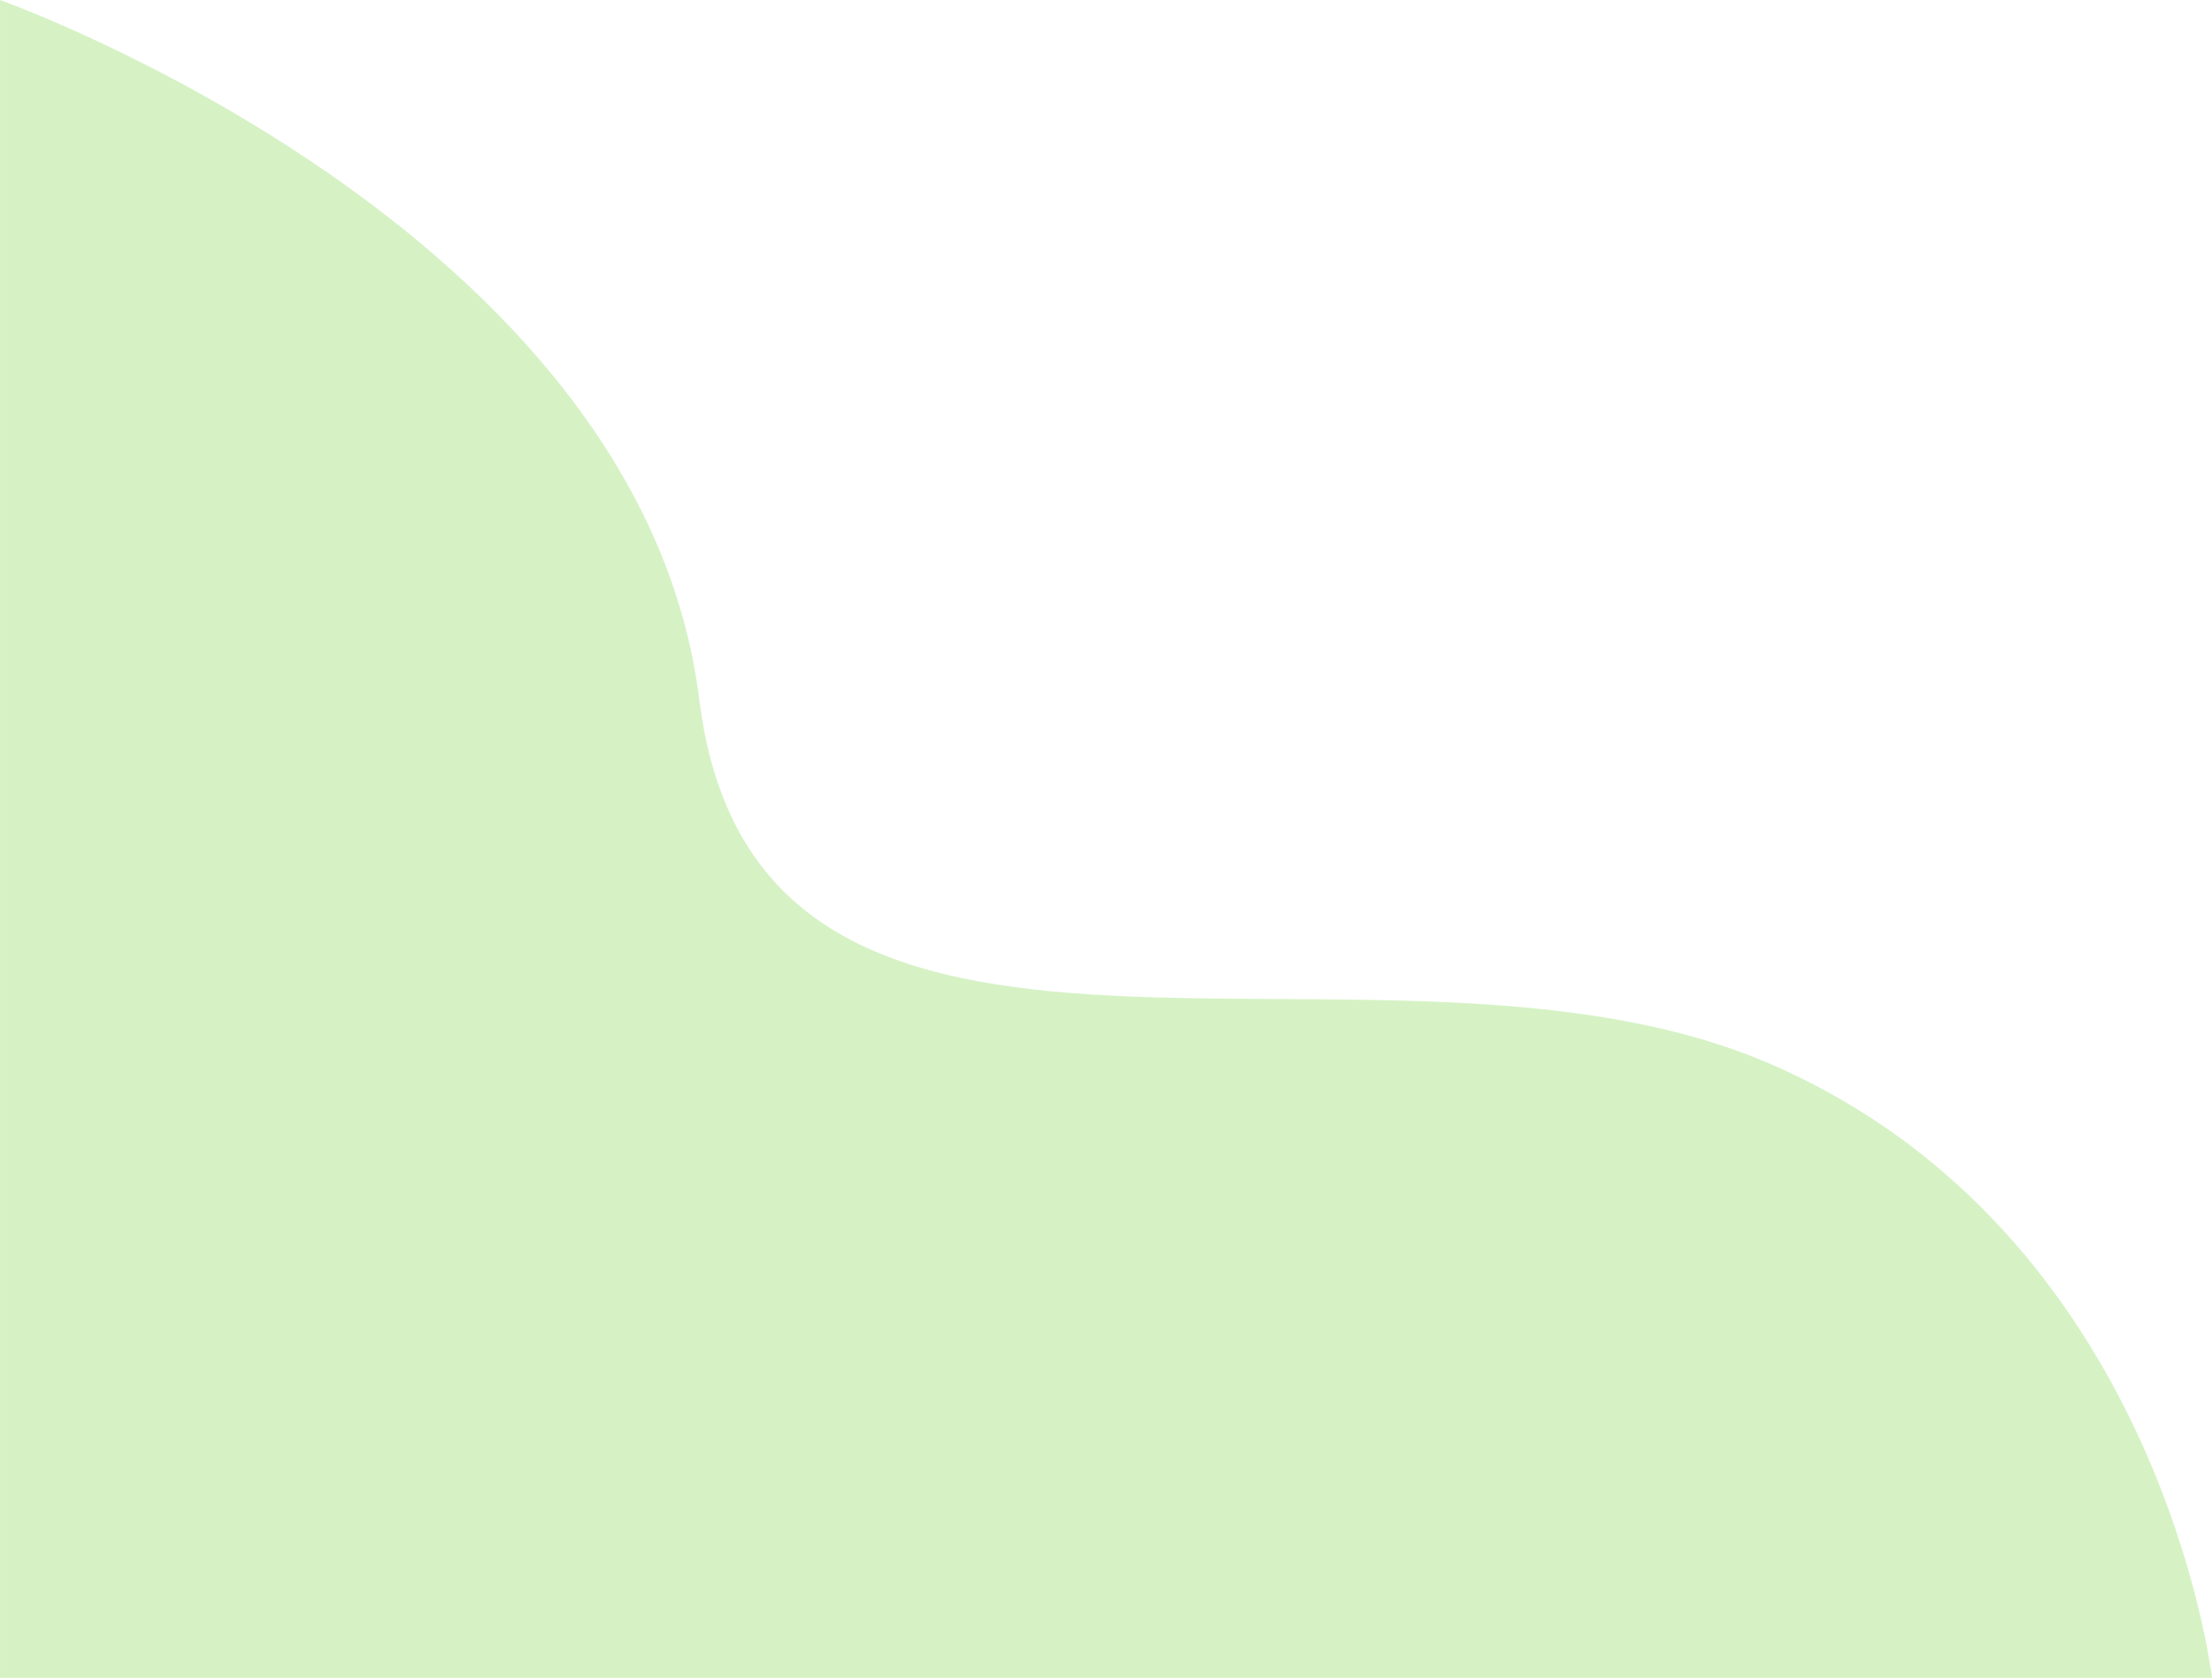 <svg xmlns="http://www.w3.org/2000/svg" width="232.436" height="176.354" viewBox="0 0 232.436 176.354">
  <path id="パス_1062" data-name="パス 1062" d="M-18532.395-17796.506h222.361v176.354s-67.311-23.879-73.482-73.539-71.625-20.52-112.6-38.314-46.35-64.5-46.35-64.5Z" transform="translate(-18310.033 -17620.152) rotate(180)" fill="#d6f2c5"/>
</svg>
